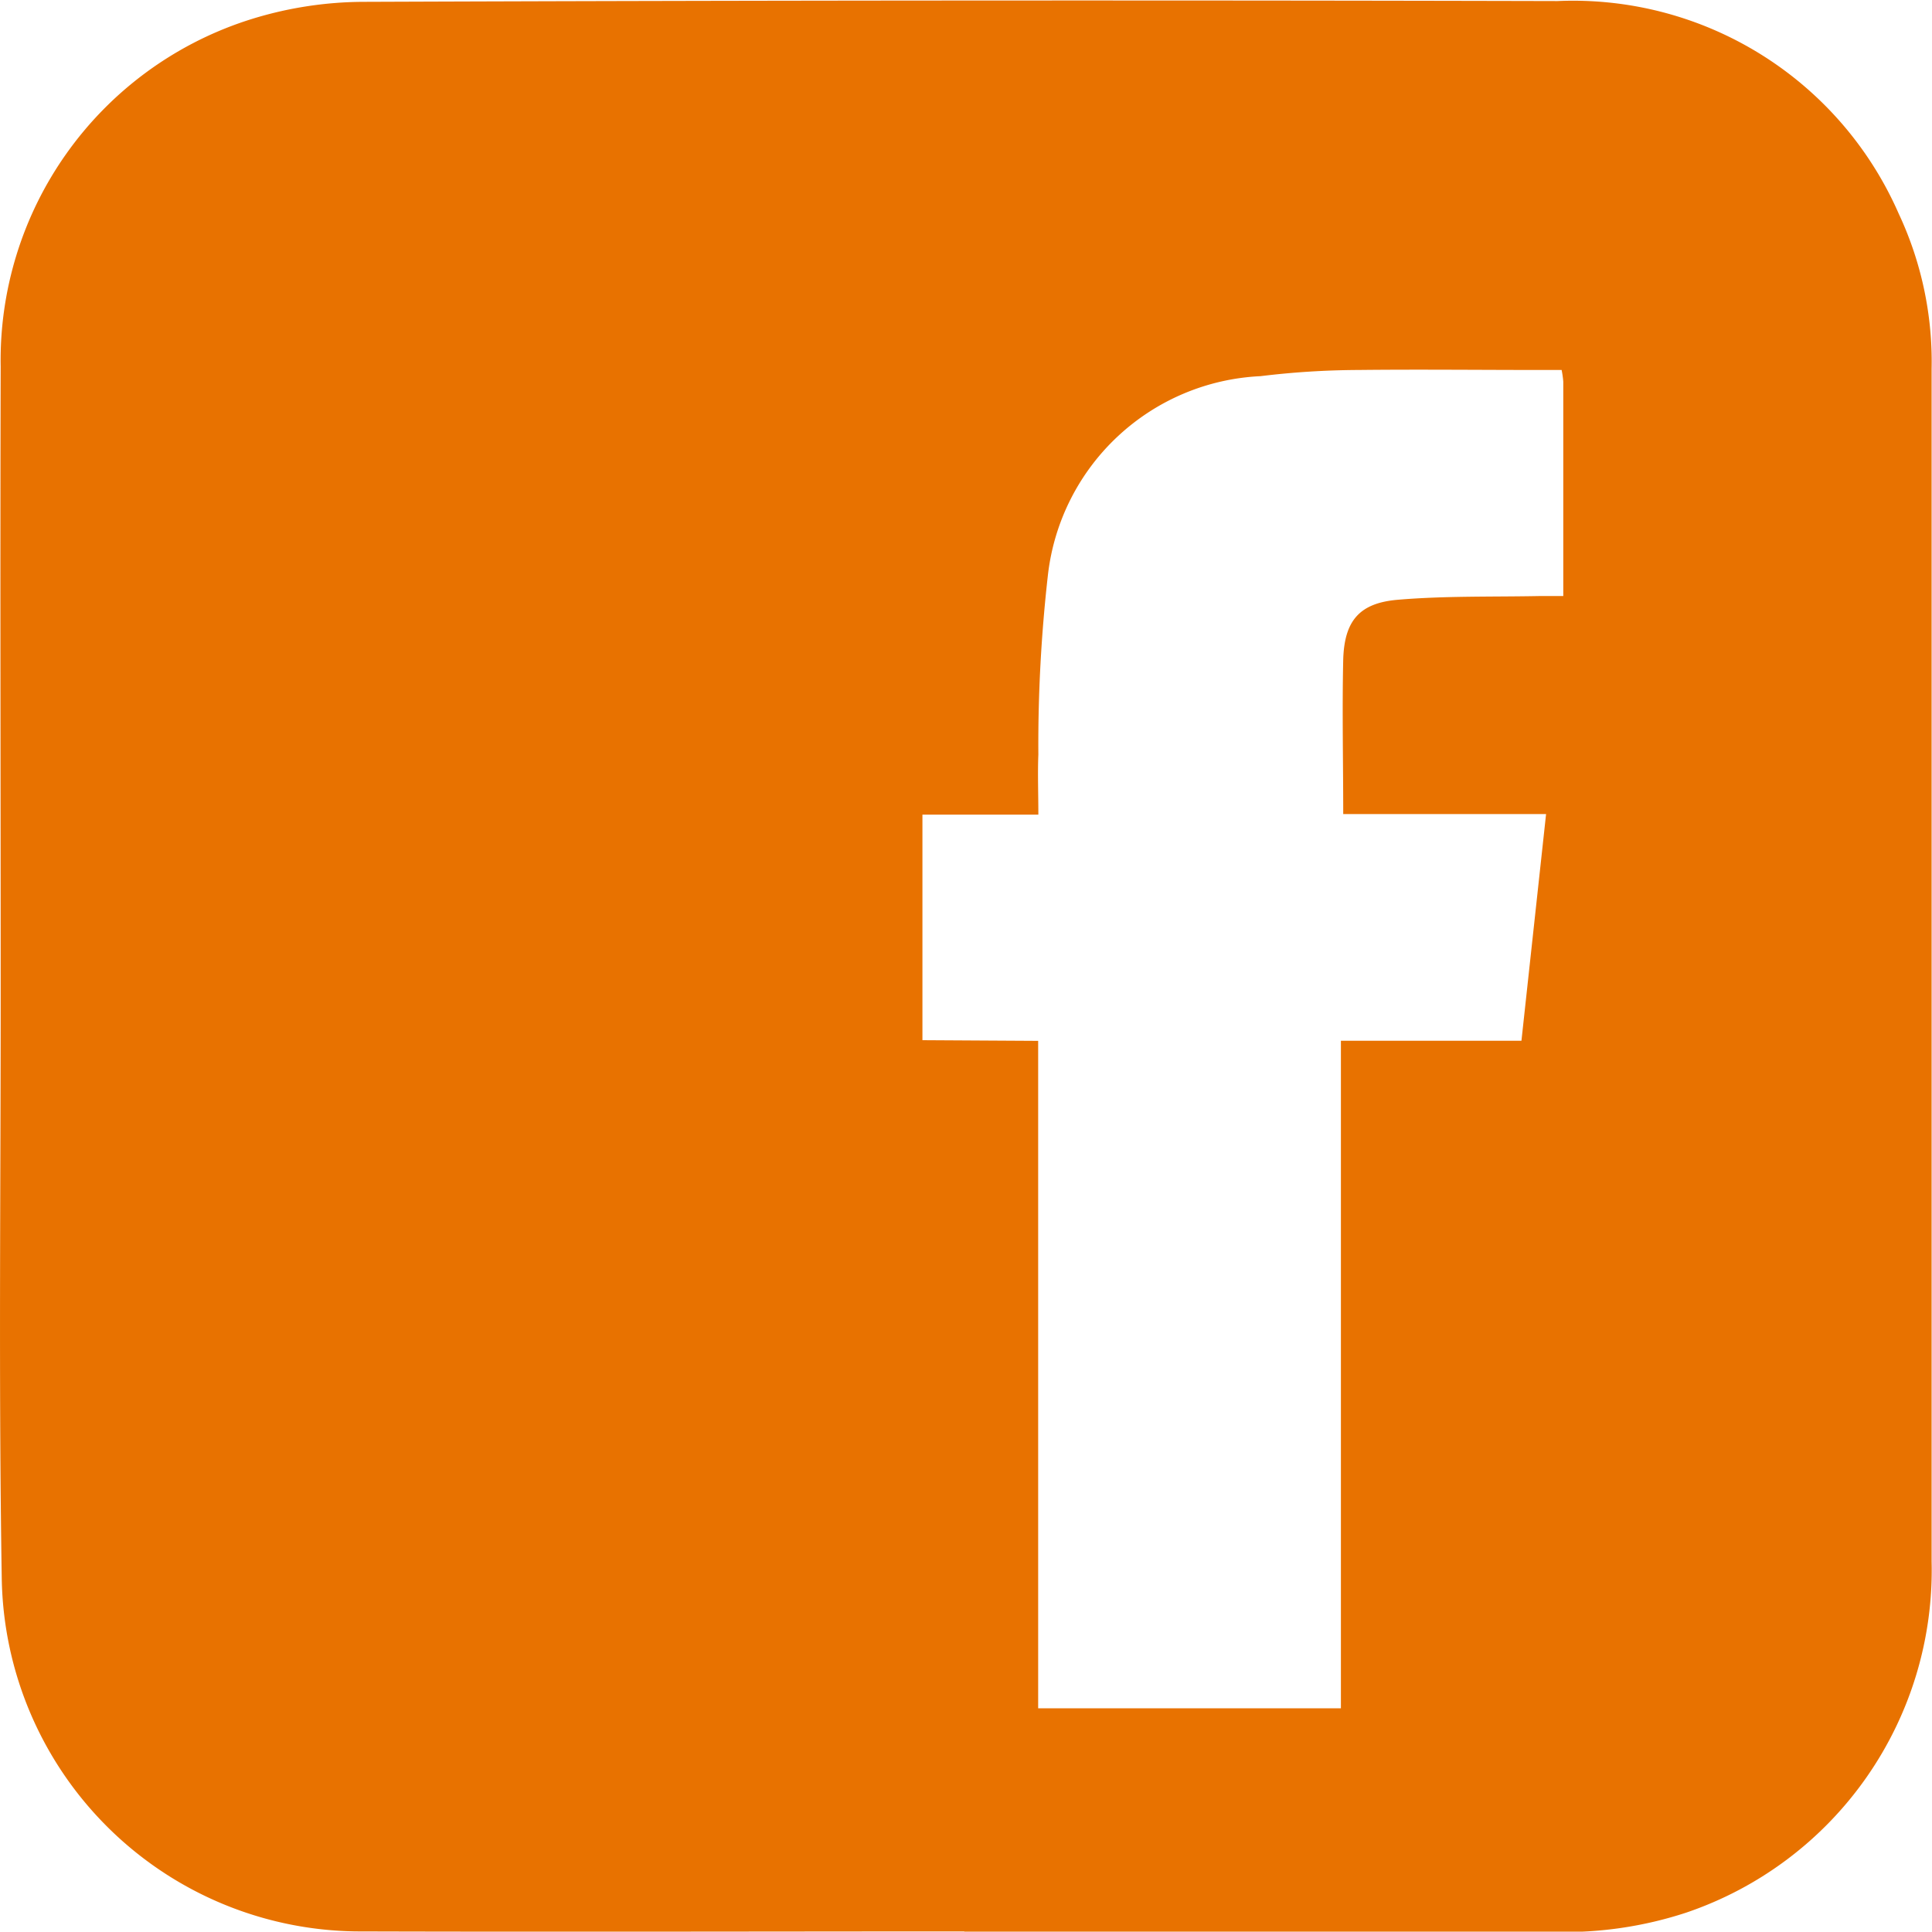 <svg xmlns="http://www.w3.org/2000/svg" width="20" height="19.996" viewBox="0 0 20 19.996">
  <g id="puYVxE" transform="translate(-1073.936 369.958)">
    <g id="Group_349" data-name="Group 349" transform="translate(1073.936 -369.958)">
      <path id="Path_501" data-name="Path 501" d="M1083.919-349.964c-2.076,0-4.153.006-6.23,0a3.715,3.715,0,0,1-3.735-3.661c-.033-2.037-.01-4.075-.011-6.113,0-2.142-.006-4.284,0-6.425a3.7,3.7,0,0,1,2.53-3.576,3.953,3.953,0,0,1,1.243-.2q6.171-.023,12.343-.008a3.68,3.68,0,0,1,3.532,2.2,3.611,3.611,0,0,1,.341,1.609q0,6.172,0,12.343a3.744,3.744,0,0,1-2.539,3.636,4.031,4.031,0,0,1-1.364.2h-6.113Zm.764-9.219v6.909h3.134v-6.91h1.869l.255-2.347h-2.1c0-.545-.012-1.071,0-1.6.012-.4.167-.584.562-.618.491-.042.987-.029,1.481-.039.075,0,.149,0,.235,0,0-.763,0-1.491,0-2.22a1.015,1.015,0,0,0-.017-.12h-.231c-.625,0-1.25-.007-1.874,0a8.587,8.587,0,0,0-1.012.064,2.325,2.325,0,0,0-2.2,2.05,15.6,15.6,0,0,0-.1,1.867c-.008.2,0,.4,0,.622h-1.2v2.335Z" transform="translate(-1073.936 369.958)" fill="#e87200"/>
    </g>
  </g>
</svg>
